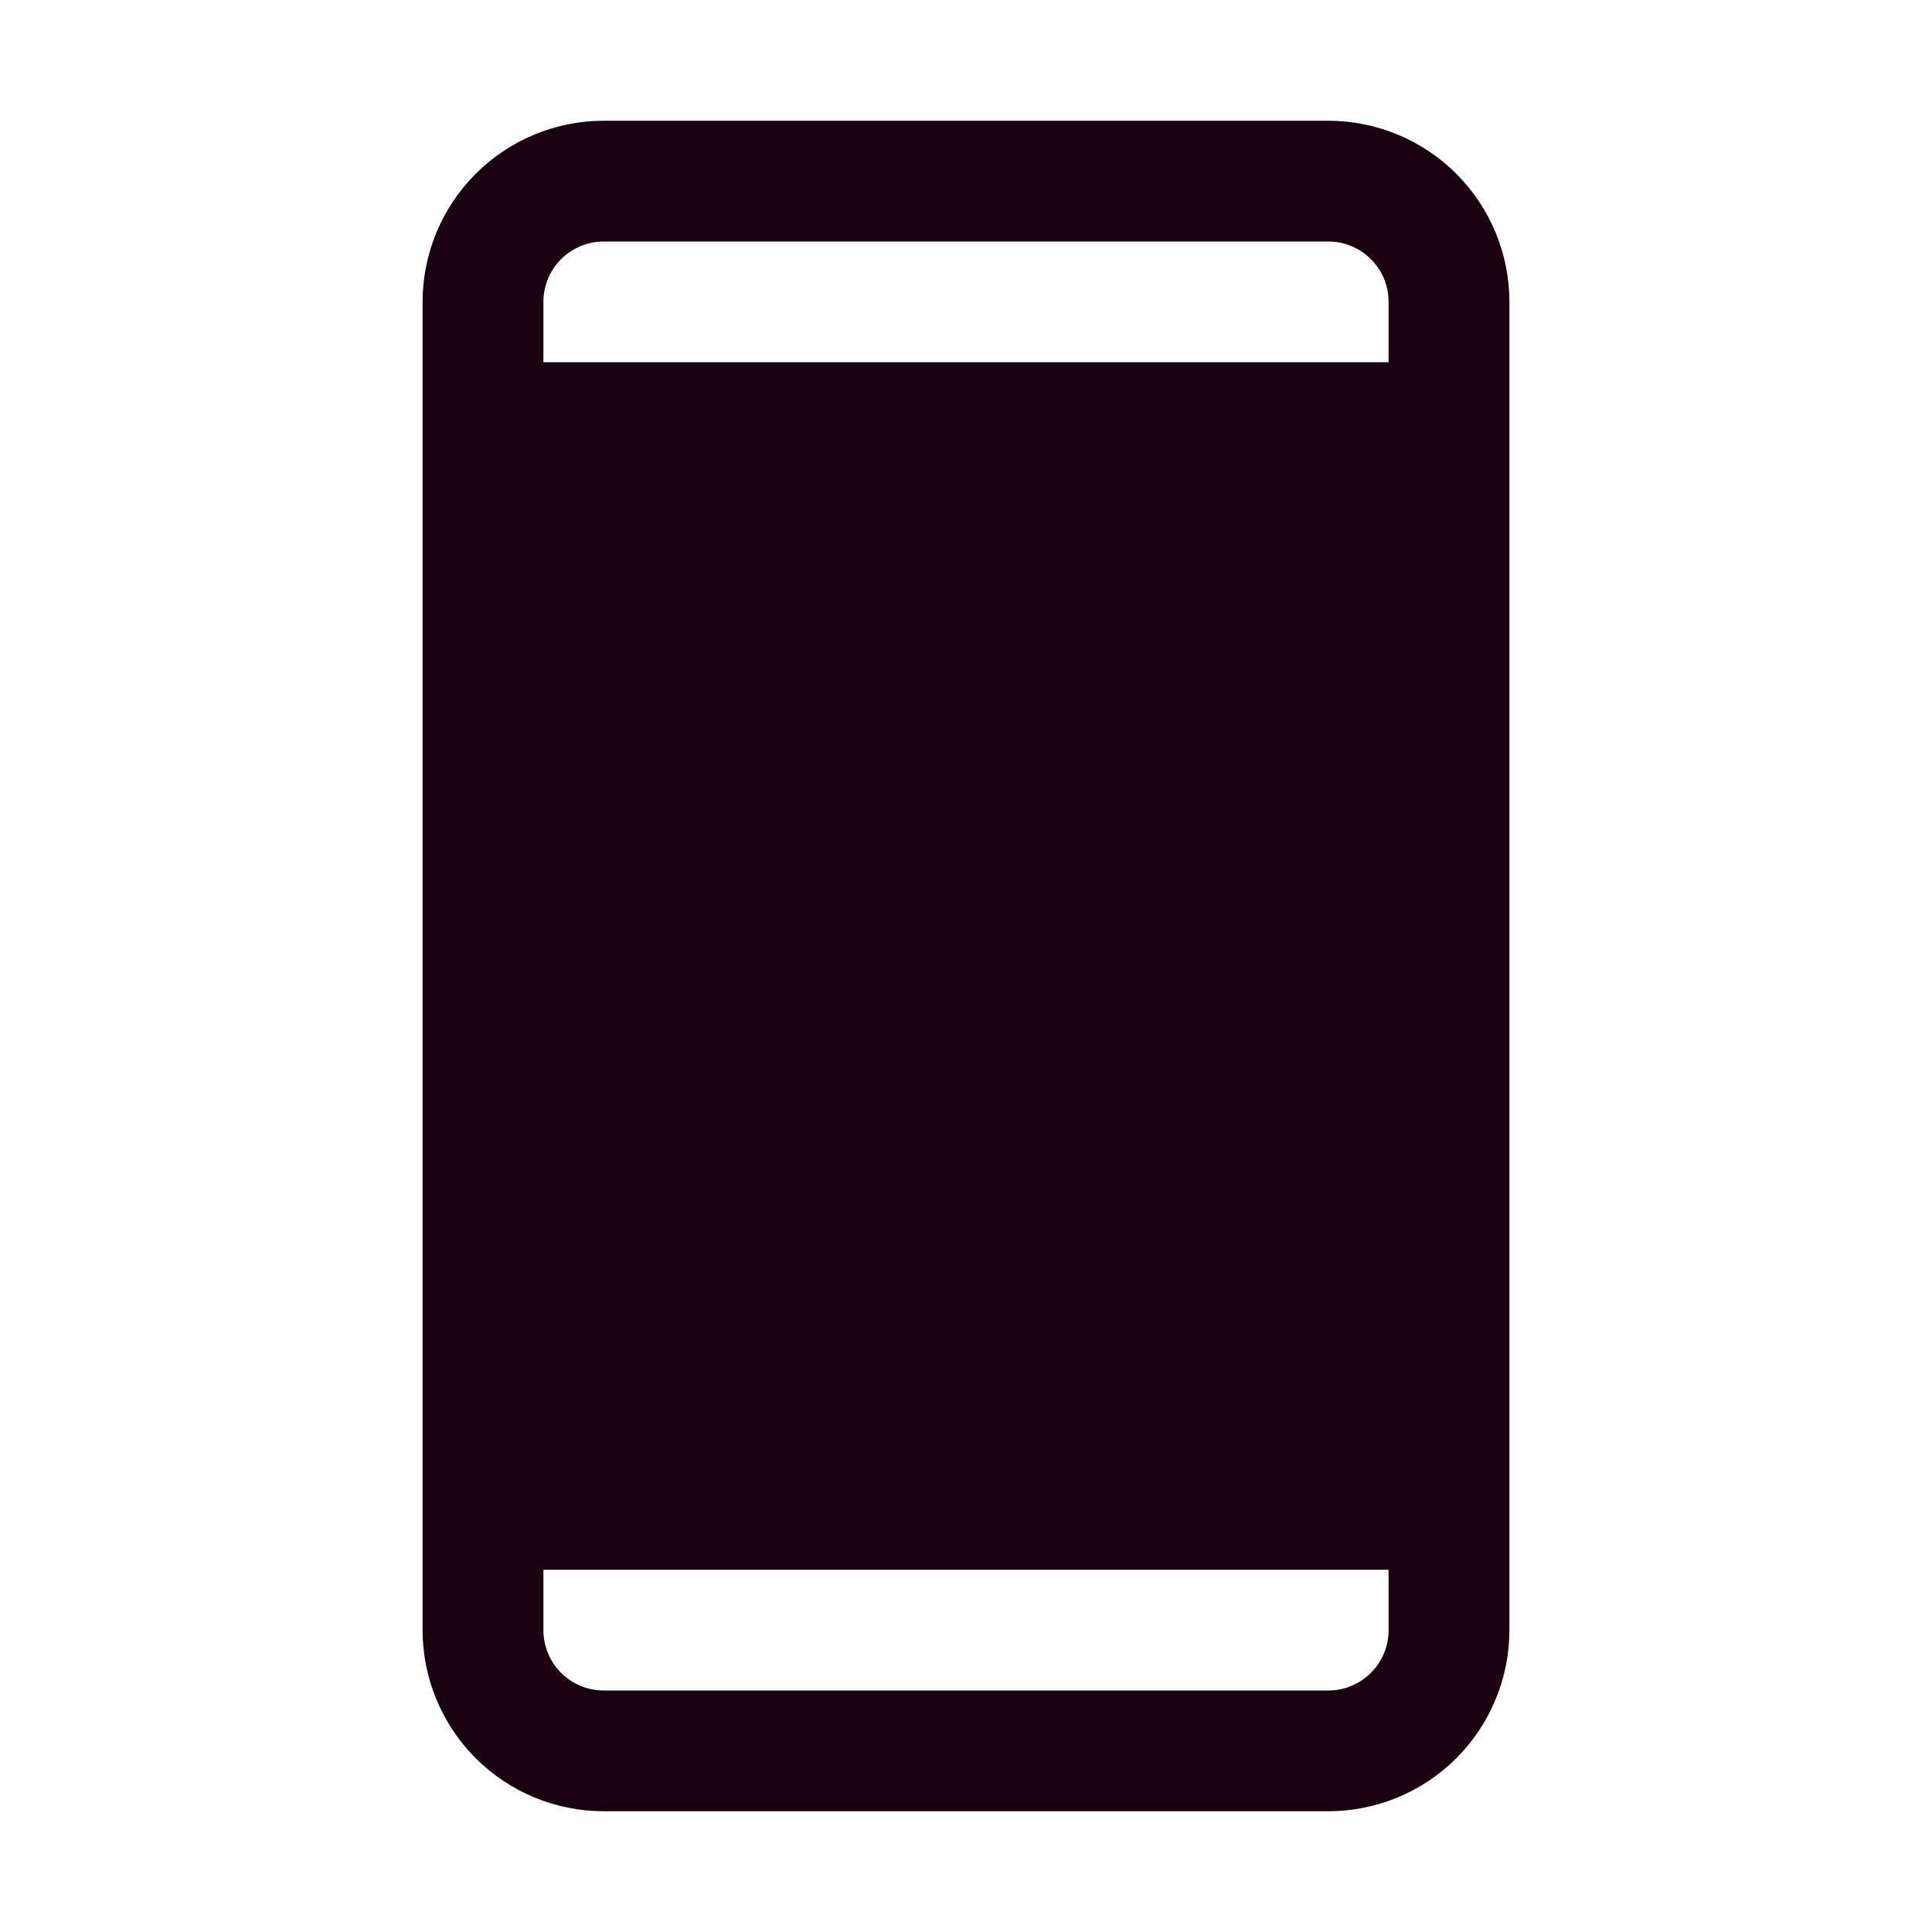 <svg width="30" height="30" viewBox="0 0 30 30" fill="none" xmlns="http://www.w3.org/2000/svg">
<g clip-path="url(#clip0_5106_6417)">
<path d="M20.625 1.875H9.375C8.629 1.875 7.914 2.171 7.386 2.699C6.859 3.226 6.562 3.942 6.562 4.688V25.312C6.562 26.058 6.859 26.774 7.386 27.301C7.914 27.829 8.629 28.125 9.375 28.125H20.625C21.371 28.125 22.086 27.829 22.614 27.301C23.141 26.774 23.438 26.058 23.438 25.312V4.688C23.438 3.942 23.141 3.226 22.614 2.699C22.086 2.171 21.371 1.875 20.625 1.875ZM9.375 3.75H20.625C20.874 3.75 21.112 3.849 21.288 4.025C21.464 4.2 21.562 4.439 21.562 4.688V5.625H8.438V4.688C8.438 4.439 8.536 4.2 8.712 4.025C8.888 3.849 9.126 3.75 9.375 3.75ZM20.625 26.25H9.375C9.126 26.25 8.888 26.151 8.712 25.975C8.536 25.8 8.438 25.561 8.438 25.312V24.375H21.562V25.312C21.562 25.561 21.464 25.8 21.288 25.975C21.112 26.151 20.874 26.25 20.625 26.25Z" fill="#19010F"/>
</g>
<defs>
<clipPath id="clip0_5106_6417">
<rect width="30" height="30" fill="white"/>
</clipPath>
</defs>
</svg>
